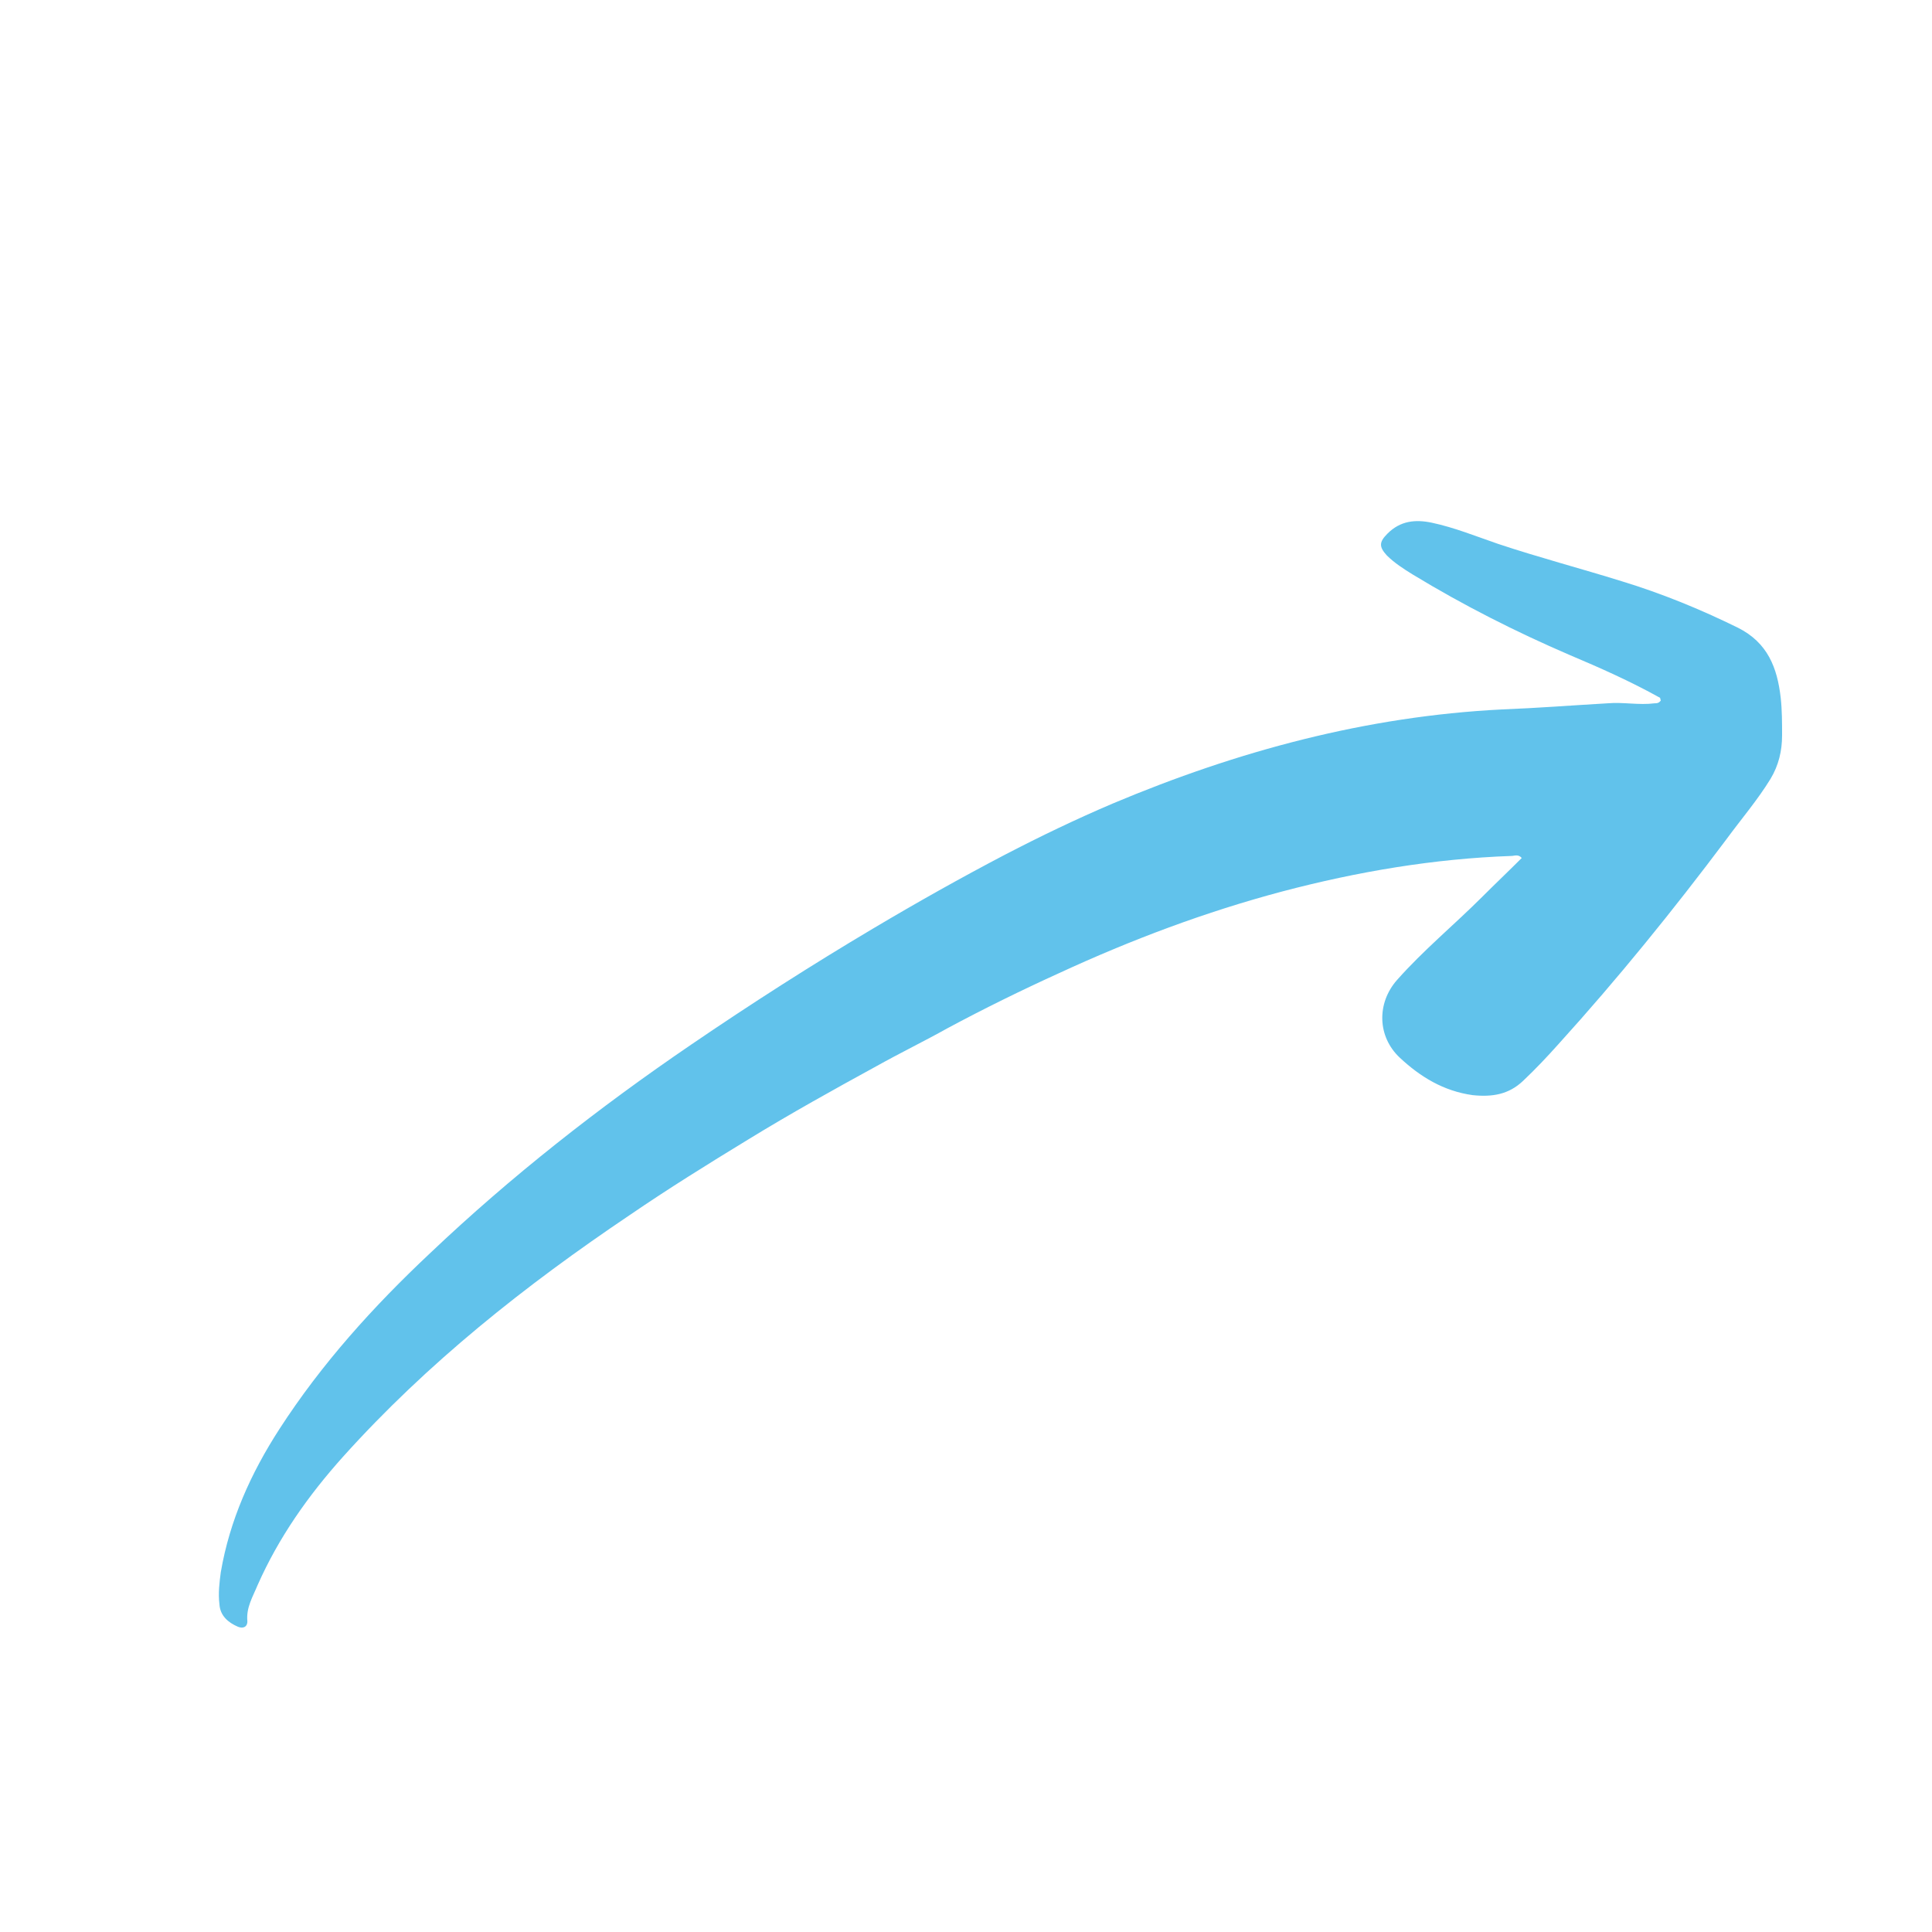 <?xml version="1.0" encoding="UTF-8"?>
<svg xmlns="http://www.w3.org/2000/svg" version="1.1" viewBox="0 0 283.5 283.5">
  <defs>
    <style>
      .cls-1 {
        fill: #61c2eb;
        fill-rule: evenodd;
      }
    </style>
  </defs>
  <!-- Generator: Adobe Illustrator 28.7.2, SVG Export Plug-In . SVG Version: 1.2.0 Build 154)  -->
  <g>
    <g id="Layer_1">
      <path class="cls-1" d="M243.6,102.4c-4.3-2.4-8.8-4.4-13.3-6.3-7.9-3.4-15.6-7.3-23-11.8-1.3-.8-2.7-1.7-3.8-2.8-1.2-1.3-1.1-2,.1-3.2,1.9-1.9,4.1-2.1,6.5-1.6,3.3.7,6.5,2,9.7,3.1,6,2,12.1,3.6,18.2,5.5,5.9,1.8,11.5,4.1,17,6.8,4.4,2.2,5.8,5.9,6.3,10.3.2,1.8.2,3.7.2,5.5,0,2.3-.5,4.4-1.7,6.4-1.9,3.1-4.3,5.9-6.5,8.9-7.8,10.4-15.9,20.4-24.6,30-1.7,1.9-3.4,3.7-5.2,5.4-2.1,2-4.5,2.4-7.4,2.1-4.3-.6-7.7-2.7-10.7-5.5-3.3-3.1-3.4-8-.4-11.4,3.9-4.4,8.4-8.1,12.5-12.2,1.9-1.9,3.9-3.8,5.8-5.7-.5-.6-1.1-.3-1.5-.3-11.4.4-22.6,2.3-33.6,5.2-11.3,3-22.2,7.1-32.8,12-5.5,2.5-11,5.2-16.4,8.1-3.4,1.9-6.9,3.6-10.3,5.5-6.4,3.5-12.7,7-18.9,10.8-5.9,3.6-11.7,7.2-17.4,11.1-15.3,10.3-29.7,21.7-42.1,35.5-5.1,5.7-9.4,11.8-12.5,18.8-.7,1.7-1.7,3.3-1.5,5.3,0,.9-.7,1.1-1.4.8-1.4-.6-2.6-1.6-2.7-3.3-.2-1.6,0-3.2.2-4.7,1.3-7.6,4.4-14.5,8.6-21,6.2-9.6,13.8-18,22.1-25.8,11.9-11.3,24.8-21.4,38.3-30.6,8.8-6,17.7-11.7,26.8-17.1,6.4-3.8,12.8-7.4,19.3-10.8,5.2-2.7,10.4-5.2,15.8-7.5,18.3-7.7,37.2-12.8,57.1-13.8,5.2-.2,10.3-.6,15.5-.9,2.3-.2,4.6.3,6.9,0,.3,0,.6,0,.9-.4"/>
    </g>
  </g>
</svg>